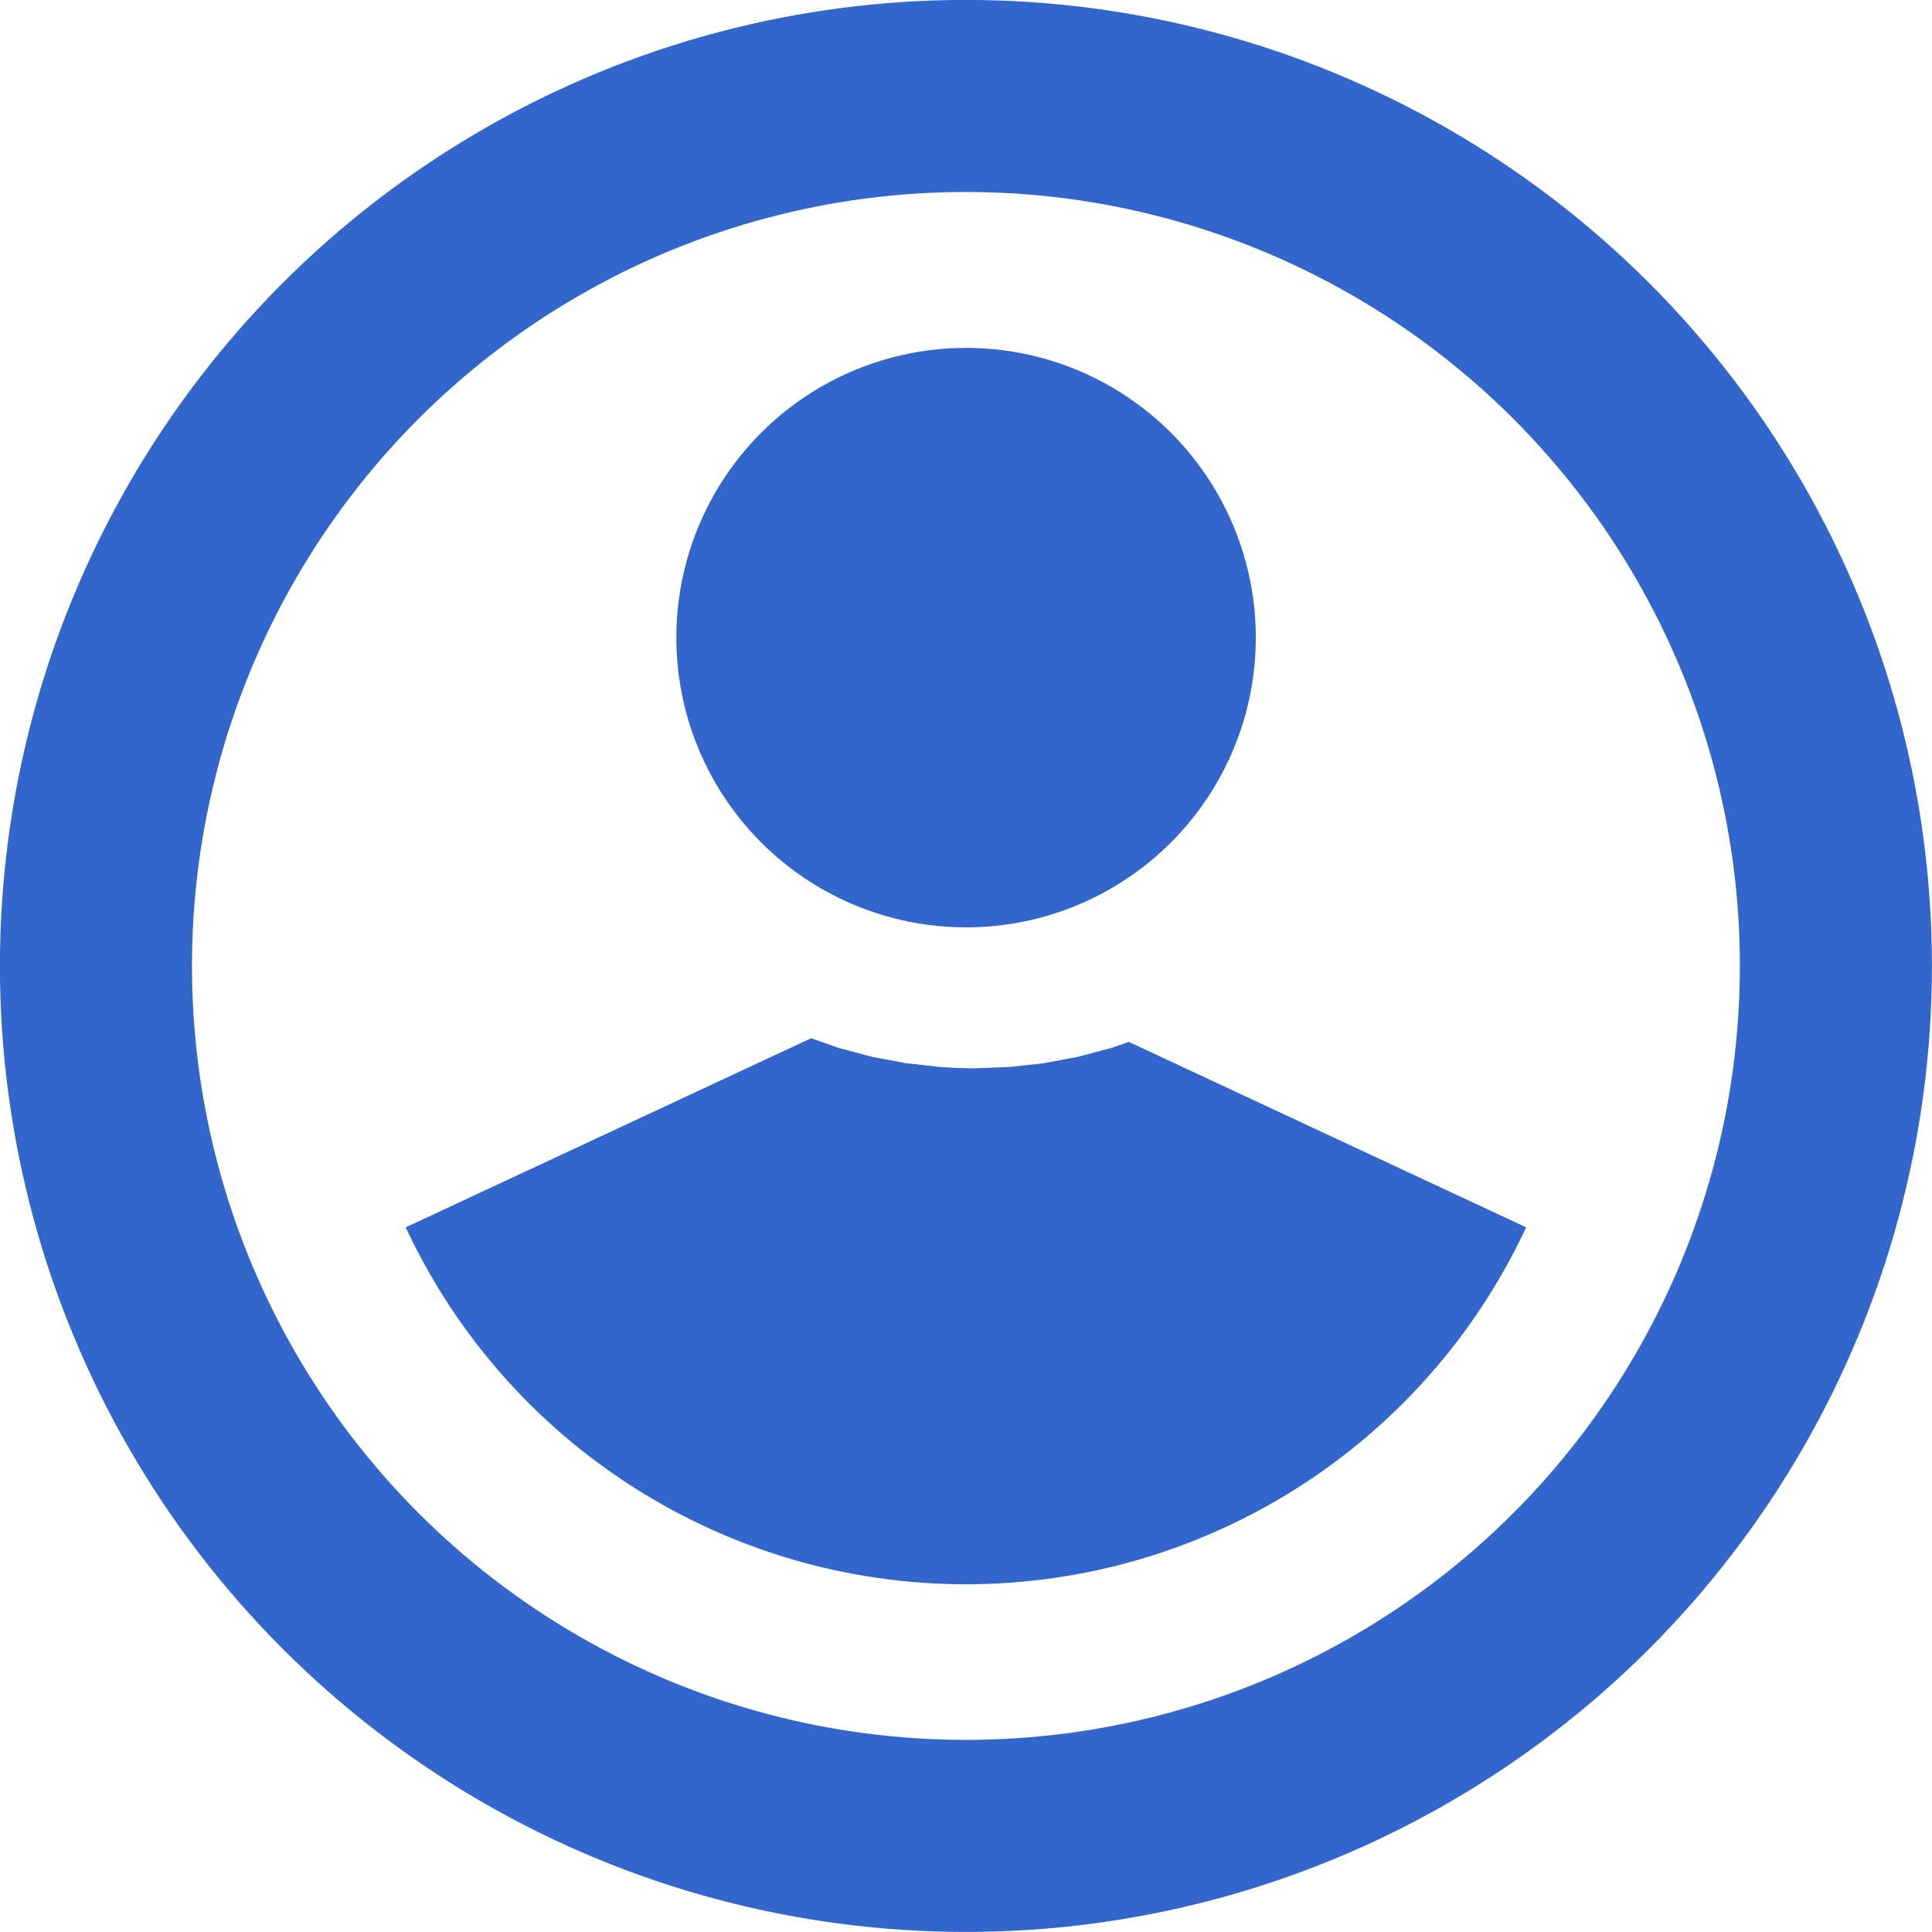<svg xmlns="http://www.w3.org/2000/svg" width="50" height="50" viewBox="0 0 13.229 13.229"><circle cx="-6.614" cy="-6.614" r="5.957" fill="none" stroke="#36c" stroke-width="1.315" transform="scale(-1)"/><g fill="#36c"><path d="M5.552 7.11L2.778 8.404c.695 1.491 2.191 2.444 3.836 2.444s3.141-.953 3.836-2.444L7.729 7.134l-.118.041-.229.061-.233.044-.236.026-.237.009c-.079 0-.158-.003-.237-.009l-.236-.026-.233-.044-.229-.061-.187-.066z"/><circle cx="6.615" cy="4.366" r="1.984"/></g></svg>